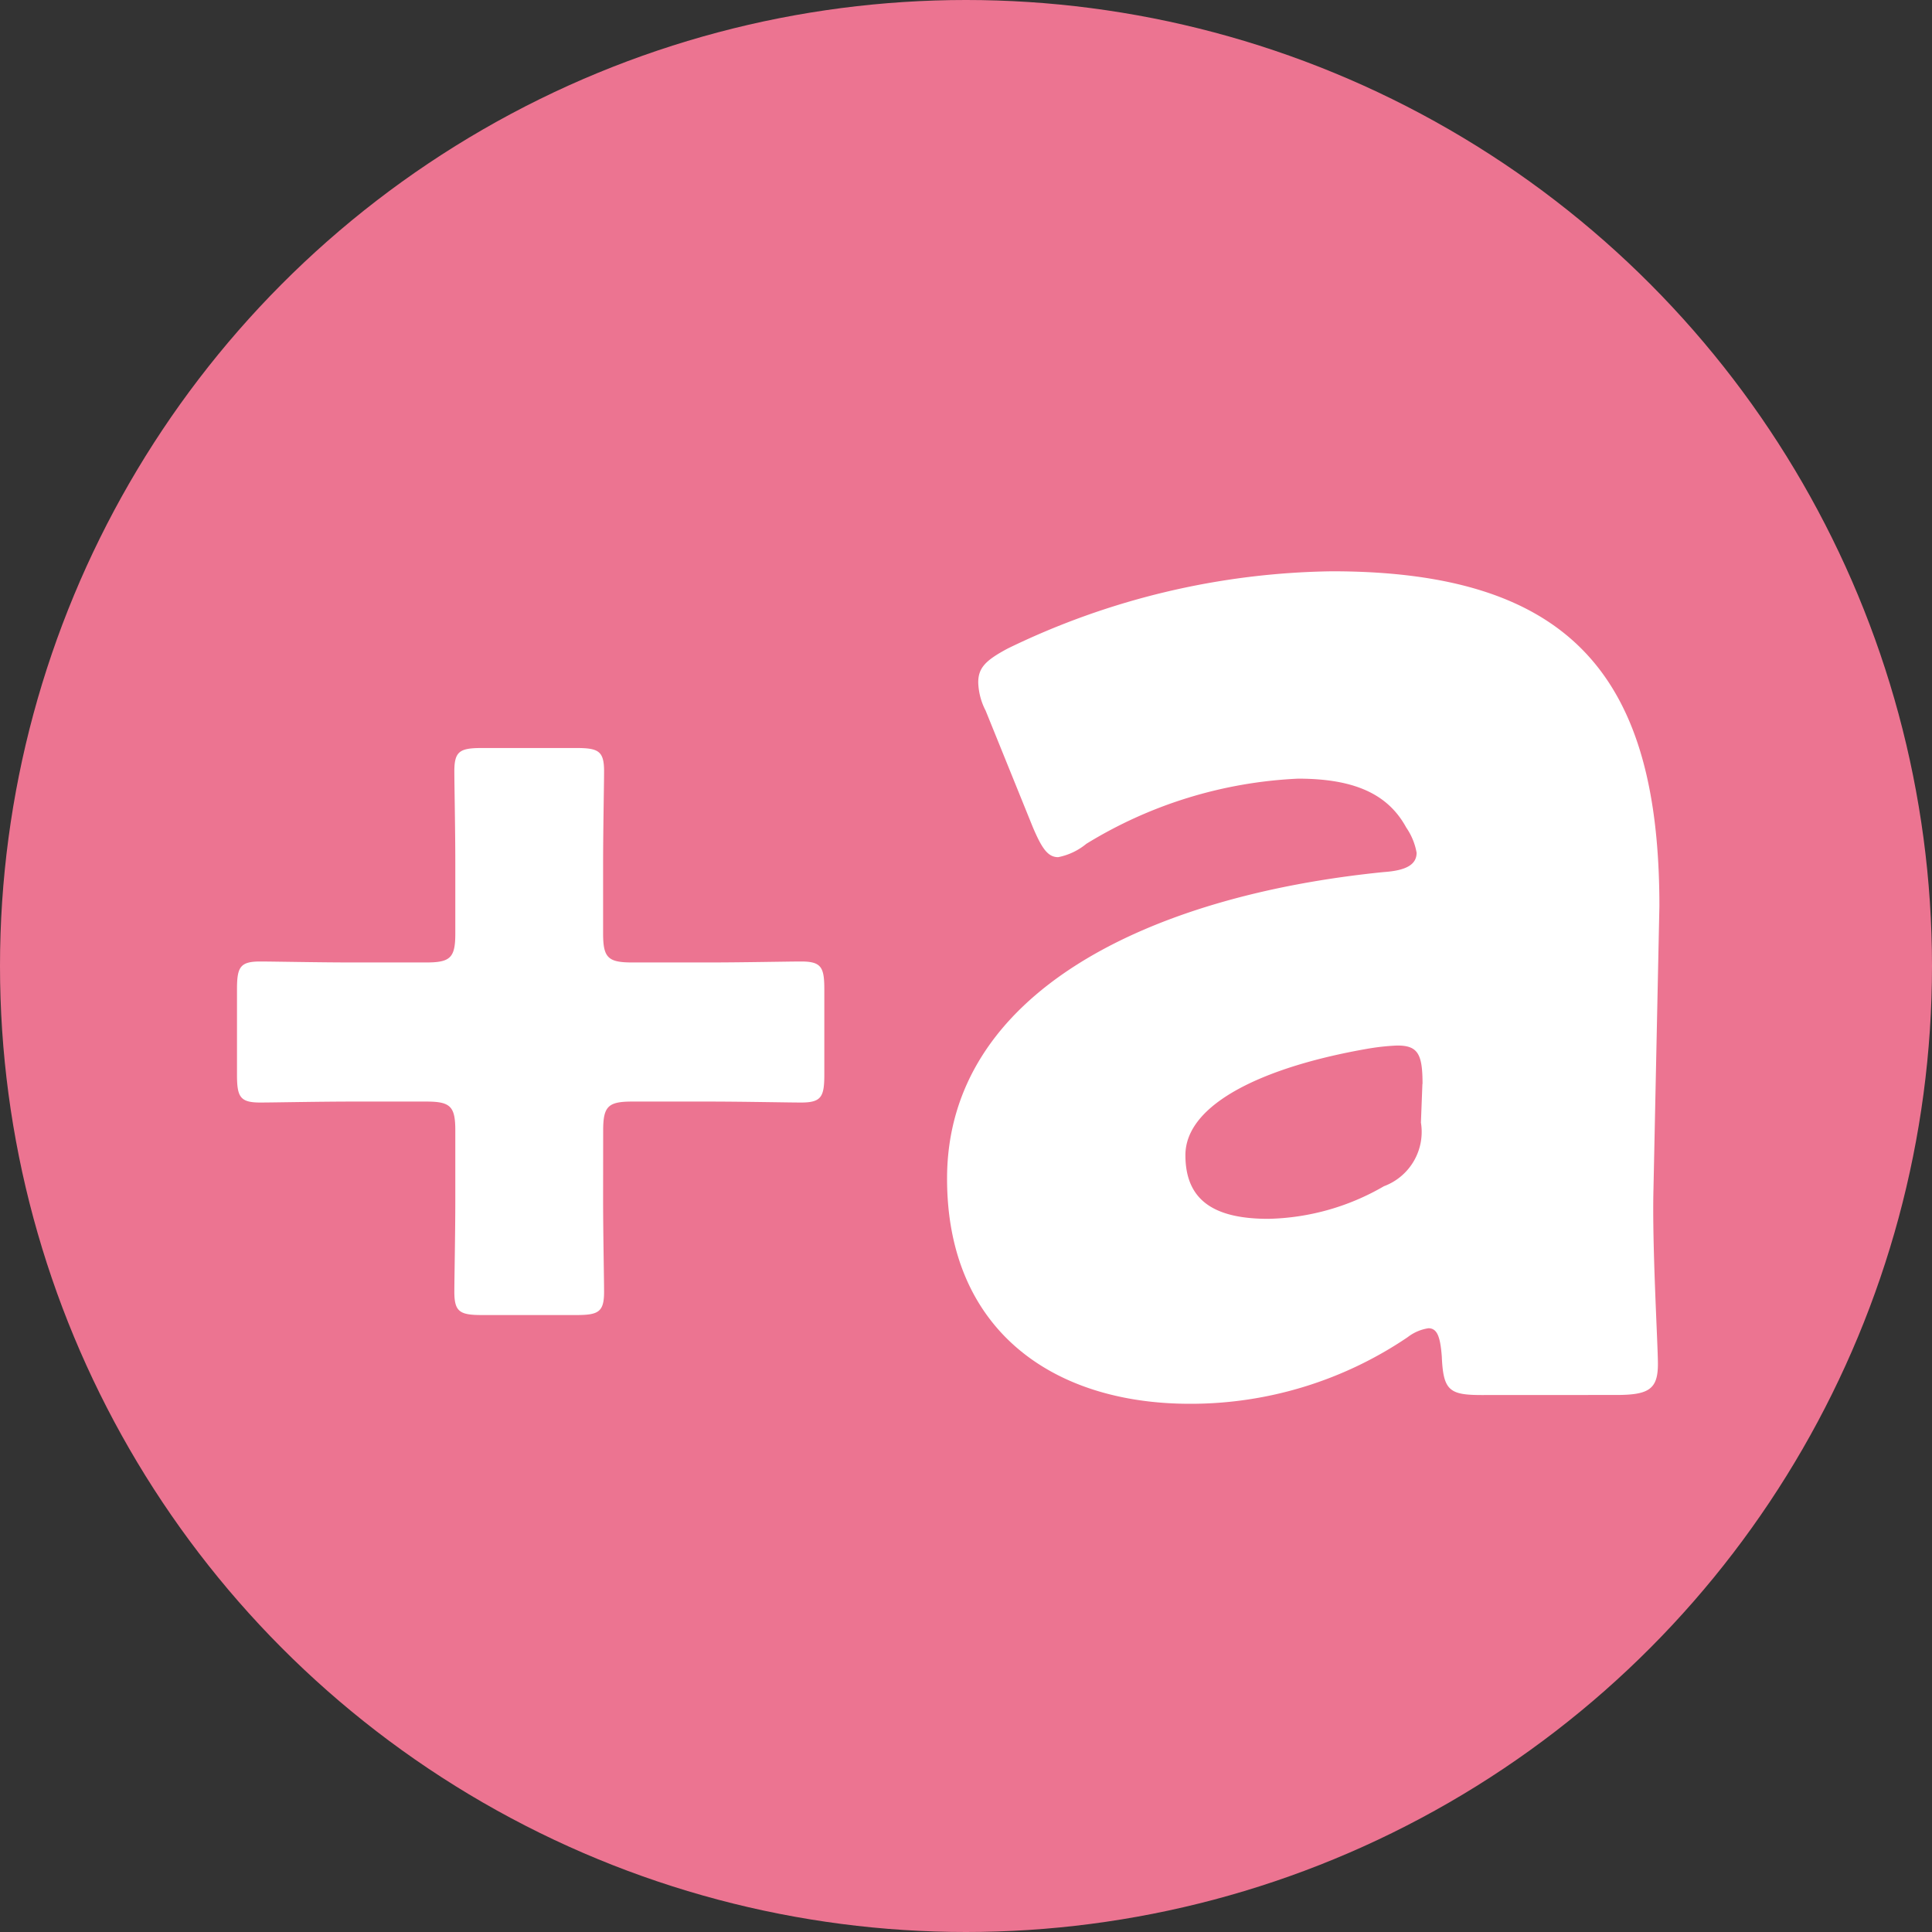 <svg xmlns="http://www.w3.org/2000/svg" width="60" height="60" viewBox="0 0 60 60">
  <rect x="0" y="0" width="60" height="60" fill="#333333" stroke="none"/>
  <g id="グループ_2048" data-name="グループ 2048" transform="translate(-321 -1505)">
    <circle id="楕円形_32" data-name="楕円形 32" cx="30" cy="30" r="30" transform="translate(321 1505)" fill="#ec7491"/>
    <path id="パス_9516" data-name="パス 9516" d="M29.732,32.11c0-.75.15-.9.9-.9H33c1.05,0,2.49.03,2.88.03.63,0,.72-.18.72-.87V27.73c0-.69-.09-.87-.72-.87-.39,0-1.83.03-2.88.03h-2.37c-.75,0-.9-.15-.9-.9V23.83c0-1.05.03-2.49.03-2.88,0-.63-.18-.72-.87-.72h-2.91c-.69,0-.87.09-.87.72,0,.42.03,1.83.03,2.88v2.16c0,.75-.15.9-.9.9h-2.28c-1.05,0-2.49-.03-2.88-.03-.63,0-.72.18-.72.87v2.64c0,.69.09.87.72.87.39,0,1.83-.03,2.88-.03h2.28c.75,0,.9.15.9.9v2.13c0,1.05-.03,2.49-.03,2.88,0,.63.18.72.87.72h2.91c.69,0,.87-.09.87-.72,0-.39-.03-1.83-.03-2.88ZM61.2,40.322c1.012,0,1.288-.184,1.288-.966,0-.6-.184-3.68-.138-5.428l.184-8.786c0-6.992-2.622-10.4-10.166-10.4A23.7,23.7,0,0,0,42.3,17.138c-.69.368-.92.6-.92,1.058a2.031,2.031,0,0,0,.23.874L43.08,22.7c.276.644.46.92.782.92a1.965,1.965,0,0,0,.874-.414,13.749,13.749,0,0,1,6.578-2.024c1.794,0,2.806.506,3.358,1.518a1.988,1.988,0,0,1,.322.782c0,.368-.322.552-1.012.6-7.36.736-13.57,3.772-13.57,9.522,0,4.646,3.22,6.992,7.544,6.992a12.019,12.019,0,0,0,6.762-2.07,1.385,1.385,0,0,1,.644-.276c.276,0,.368.276.414.874.046,1.058.23,1.2,1.242,1.2Zm-6.026-9.66-.046,1.2a1.8,1.8,0,0,1-1.15,1.978,7.44,7.44,0,0,1-3.588,1.012c-1.656,0-2.576-.552-2.576-1.978,0-1.61,2.484-2.76,5.7-3.312a7.087,7.087,0,0,1,.874-.092C55.04,29.466,55.178,29.742,55.178,30.662Z" transform="translate(310 1508)" fill="#fff"/>
  </g>
</svg>
